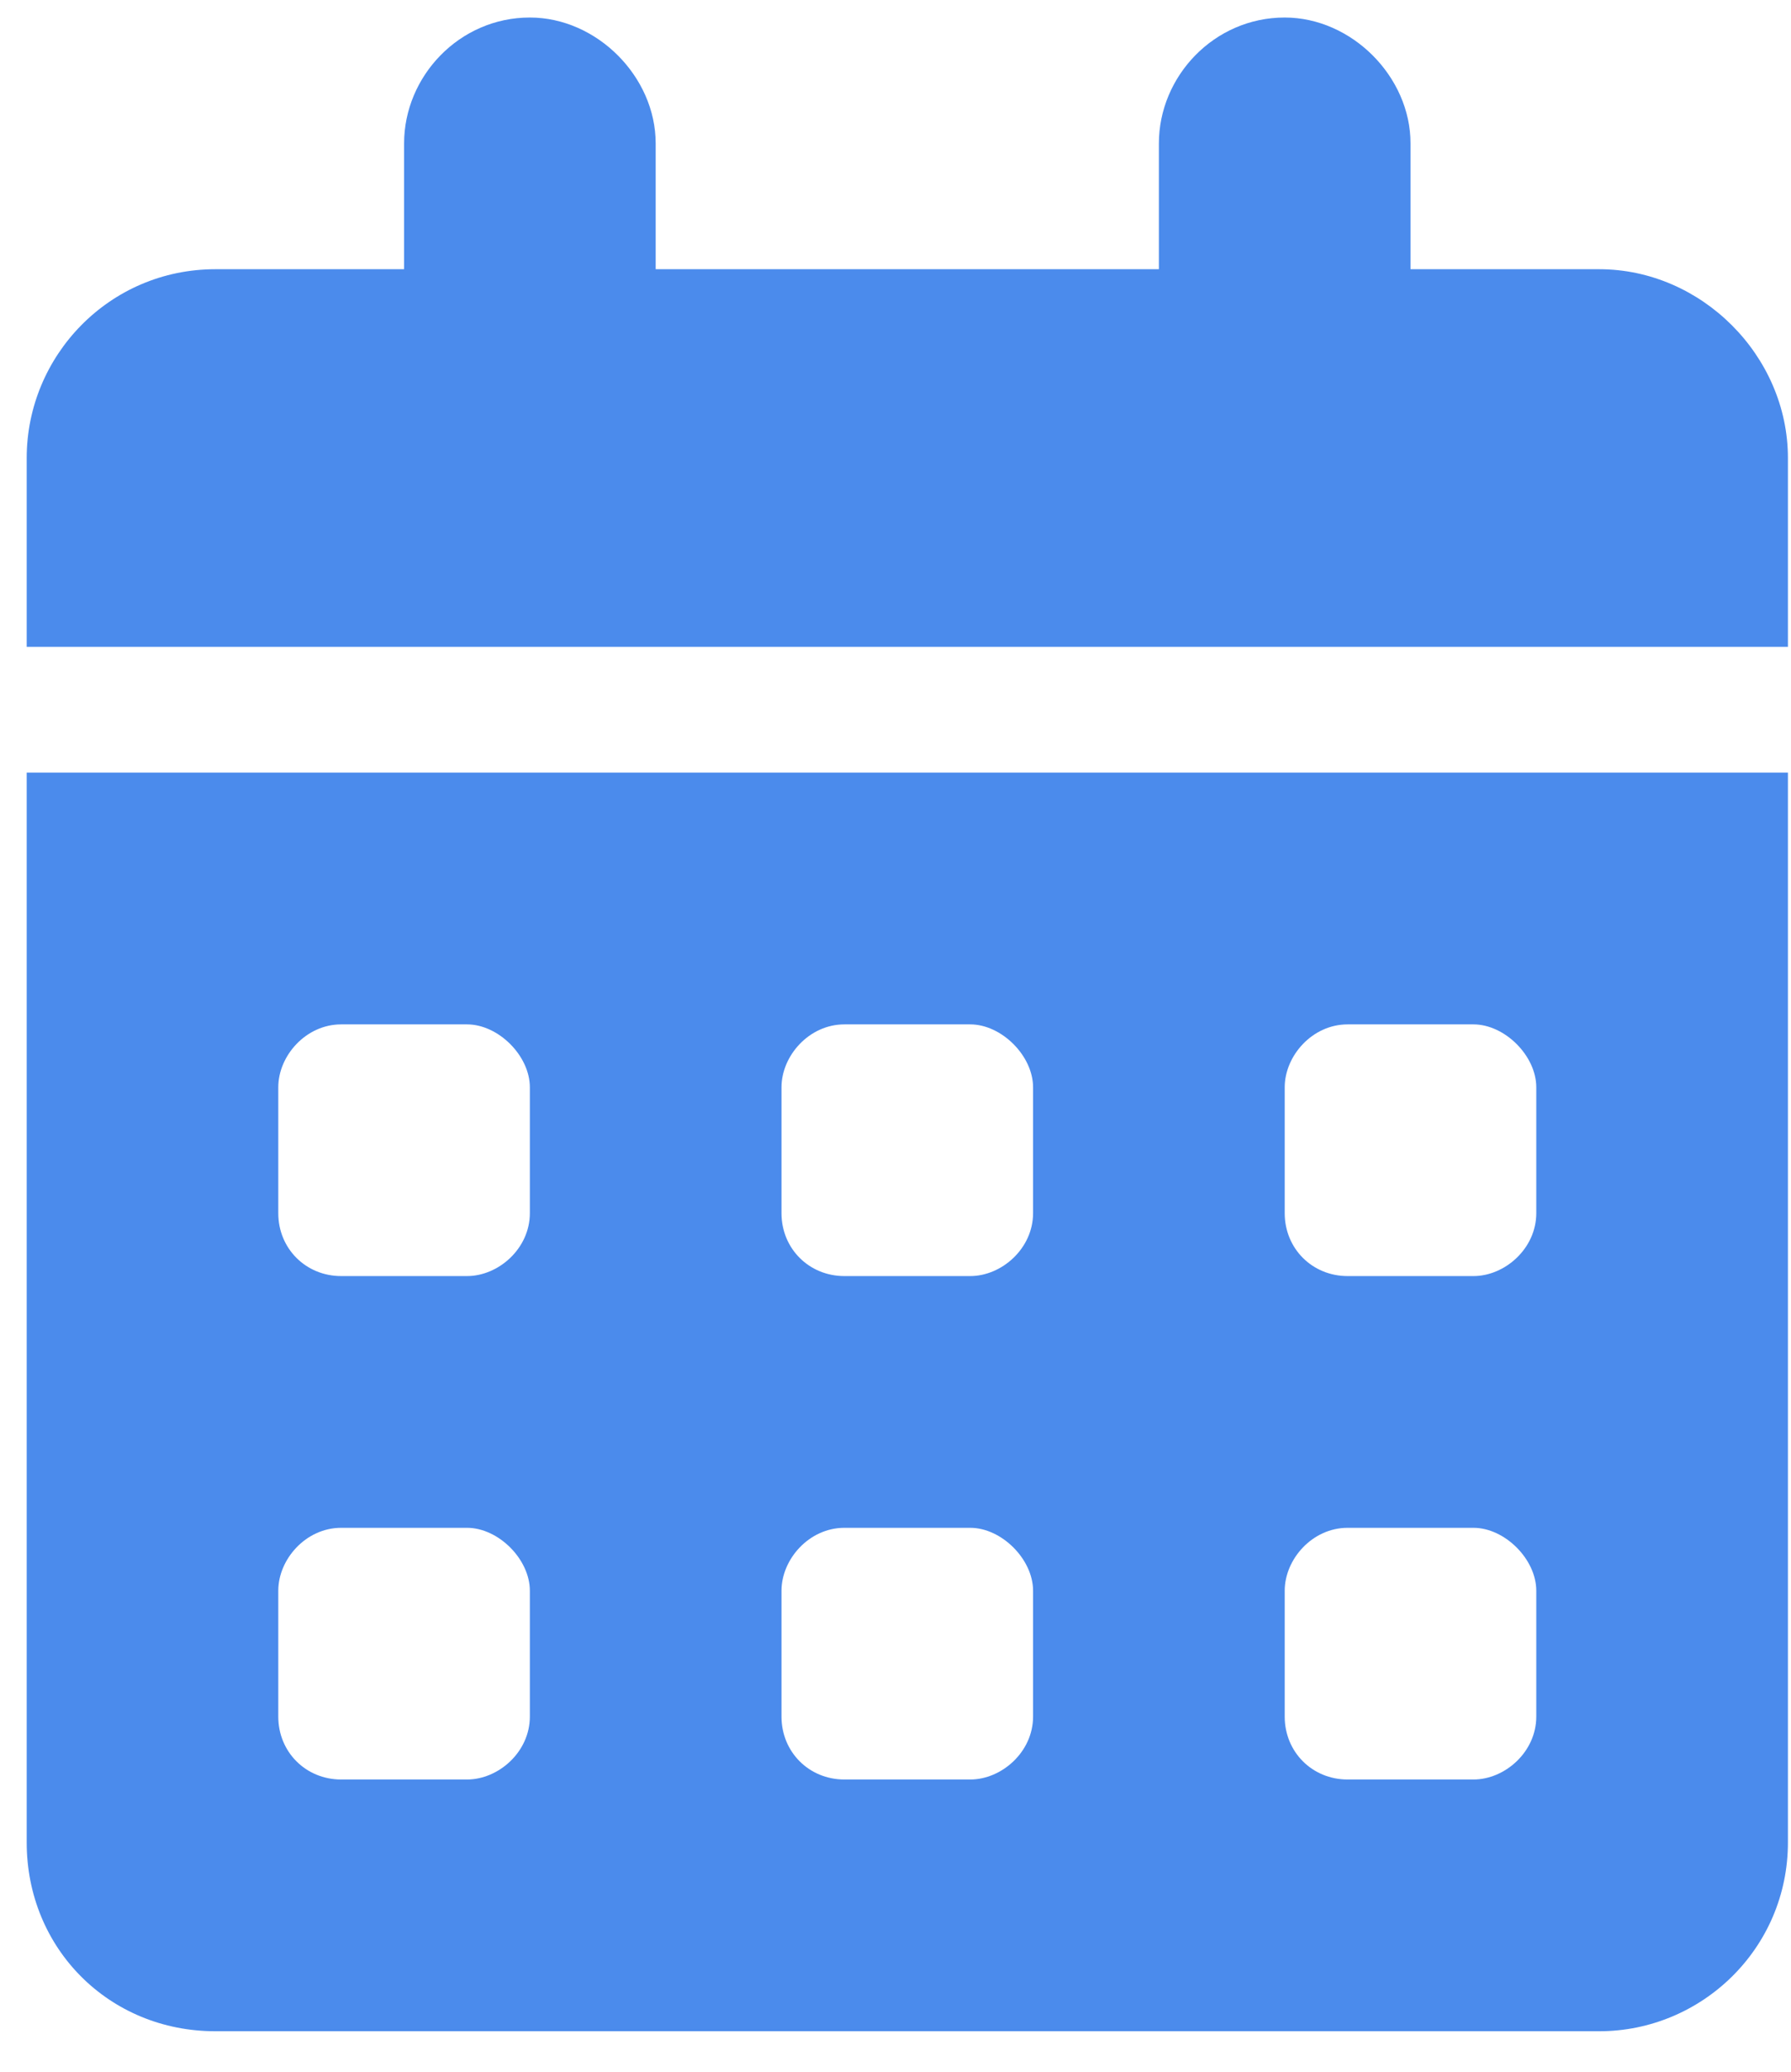 <svg width="32" height="37" viewBox="0 0 32 37" fill="none" xmlns="http://www.w3.org/2000/svg">
<path d="M9.467 0.313C10.662 0.313 11.715 1.367 11.715 2.561V4.808H20.706V2.561C20.706 1.367 21.689 0.313 22.954 0.313C24.148 0.313 25.202 1.367 25.202 2.561V4.808H28.573C30.399 4.808 31.945 6.354 31.945 8.18V11.552H0.477V8.18C0.477 6.354 1.952 4.808 3.848 4.808H7.22V2.561C7.22 1.367 8.203 0.313 9.467 0.313ZM0.477 13.799H31.945V32.905C31.945 34.802 30.399 36.277 28.573 36.277H3.848C1.952 36.277 0.477 34.802 0.477 32.905V13.799ZM4.972 19.419V21.666C4.972 22.299 5.464 22.79 6.096 22.79H8.344C8.906 22.79 9.467 22.299 9.467 21.666V19.419C9.467 18.857 8.906 18.295 8.344 18.295H6.096C5.464 18.295 4.972 18.857 4.972 19.419ZM13.963 19.419V21.666C13.963 22.299 14.455 22.79 15.087 22.79H17.335C17.896 22.79 18.458 22.299 18.458 21.666V19.419C18.458 18.857 17.896 18.295 17.335 18.295H15.087C14.455 18.295 13.963 18.857 13.963 19.419ZM24.078 18.295C23.446 18.295 22.954 18.857 22.954 19.419V21.666C22.954 22.299 23.446 22.79 24.078 22.79H26.326C26.887 22.79 27.449 22.299 27.449 21.666V19.419C27.449 18.857 26.887 18.295 26.326 18.295H24.078ZM4.972 28.41V30.657C4.972 31.29 5.464 31.781 6.096 31.781H8.344C8.906 31.781 9.467 31.29 9.467 30.657V28.41C9.467 27.848 8.906 27.286 8.344 27.286H6.096C5.464 27.286 4.972 27.848 4.972 28.41ZM15.087 27.286C14.455 27.286 13.963 27.848 13.963 28.41V30.657C13.963 31.29 14.455 31.781 15.087 31.781H17.335C17.896 31.781 18.458 31.29 18.458 30.657V28.41C18.458 27.848 17.896 27.286 17.335 27.286H15.087ZM22.954 28.41V30.657C22.954 31.29 23.446 31.781 24.078 31.781H26.326C26.887 31.781 27.449 31.29 27.449 30.657V28.41C27.449 27.848 26.887 27.286 26.326 27.286H24.078C23.446 27.286 22.954 27.848 22.954 28.41Z" fill="#4B8BEC"/>
</svg>
